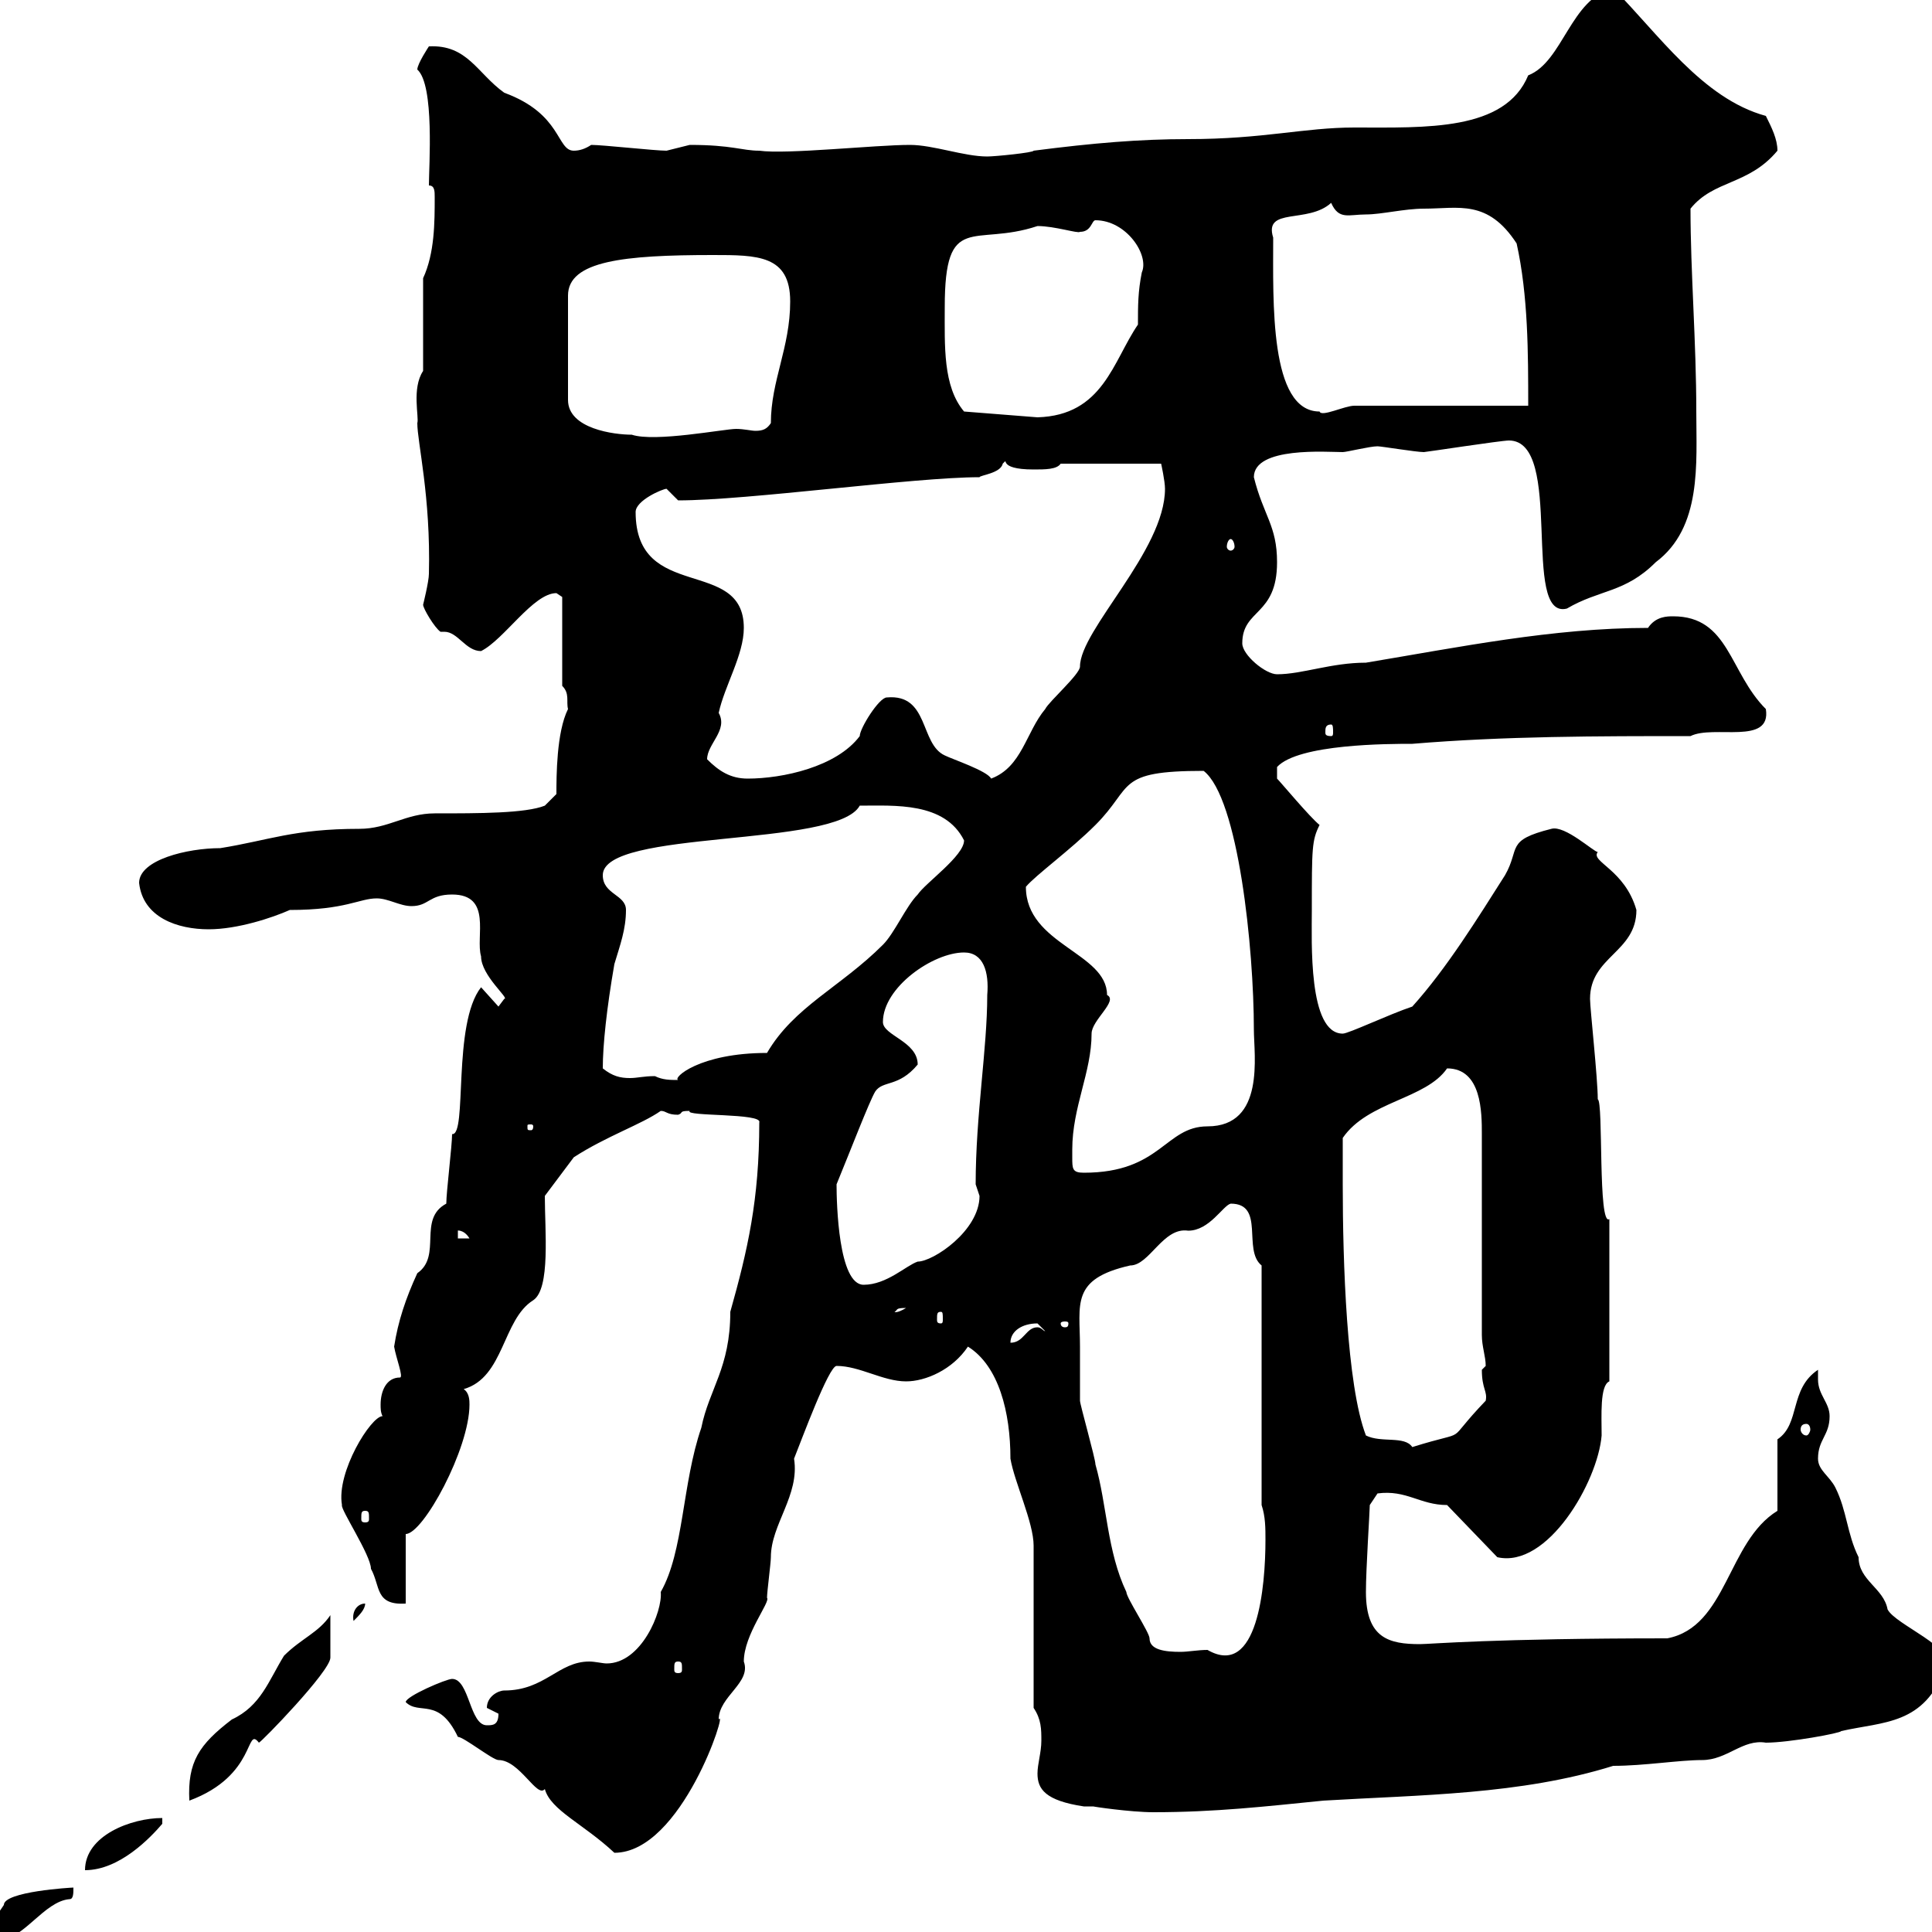 <svg xmlns="http://www.w3.org/2000/svg" xmlns:xlink="http://www.w3.org/1999/xlink" width="300" height="300"><path d="M-3 300.30C-1.80 300.90-1.50 301.20 0 301.20C3.60 301.20 6.90 295.20 10.80 294.90C11.40 294.90 11.40 294 11.40 293.10C11.10 293.10 0.60 293.70 0.60 295.80C0 296.70-1.80 299.40-3 300.30ZM25.20 282.30C20.40 282.30 13.20 285 13.20 290.40C18.60 290.40 23.40 285.30 25.20 283.20ZM63 264.30C65.10 266.40 68.10 263.40 71.10 269.70C72 269.70 76.50 273.30 77.40 273.30C80.70 273.30 83.40 279.30 84.60 277.80C85.50 281.10 90.60 283.20 95.40 287.70C105.90 287.70 113.10 264.90 111.60 267C111.60 263.40 116.70 261.30 115.50 258C115.50 253.80 119.70 248.70 119.10 248.10C119.10 247.20 119.70 242.70 119.70 241.80C119.70 236.70 124.20 232.20 123.30 226.50C124.50 223.50 128.70 212.10 129.90 212.10C133.50 212.10 137.10 214.50 140.70 214.50C143.70 214.50 147.90 212.70 150.30 209.10C155.10 212.10 156.90 219.30 156.90 226.50C157.50 230.10 160.50 236.40 160.50 240L160.50 265.20C161.70 267 161.70 268.50 161.70 270.30C161.70 272.10 161.10 273.90 161.10 275.40C161.10 277.80 162.30 279.60 168.30 280.50C169.20 280.50 169.50 280.50 169.80 280.50C169.50 280.50 175.50 281.40 179.10 281.40C188.70 281.40 196.50 280.50 205.50 279.60C220.50 278.70 236.10 278.70 250.50 274.20C255.30 274.20 260.70 273.30 264.30 273.30C268.20 273.30 270.60 270 274.20 270.60C277.80 270.60 285.90 269.10 285.90 268.80C292.50 267.30 298.80 267.90 302.10 258.90C303.90 255.90 294.30 252.30 293.10 249.90C292.50 246.60 288.60 245.40 288.60 241.80C286.80 238.20 286.80 234.60 285 231C284.10 229.20 282.30 228.30 282.30 226.50C282.30 223.50 284.10 222.90 284.10 219.90C284.10 217.80 282.30 216.60 282.30 214.20C282.30 213.90 282.30 213 282.30 212.70C277.80 215.70 279.60 221.10 276 223.50L276 234.60C268.20 239.40 268.20 252.60 258.90 254.40C231.90 254.40 222 255.30 220.50 255.30C215.70 255.30 212.10 254.40 212.10 247.20C212.10 243.60 212.70 234.60 212.70 233.70L213.90 231.90C218.40 231.30 220.50 233.70 224.70 233.70L232.50 241.80C240.30 243.60 248.10 230.10 248.70 222.90C248.70 219.90 248.40 215.10 249.90 214.50L249.90 189.30C248.10 190.50 249 171 248.10 170.70C248.10 167.40 246.90 156.60 246.90 155.10C246.90 148.50 254.10 147.90 254.10 141.30C252.30 135 246.90 133.80 248.10 132.30C247.50 132.30 243 128.10 240.90 128.70C233.70 130.50 236.10 131.70 233.70 135.90C229.50 142.50 224.70 150.30 219.30 156.30C215.70 157.50 209.40 160.50 208.50 160.50C203.10 160.50 203.70 146.10 203.70 141.30C203.70 131.70 203.70 130.50 204.90 128.10C203.40 126.90 198.90 121.50 198.30 120.90L198.30 119.10C201.60 115.50 215.70 115.50 219.30 115.50C233.70 114.30 248.10 114.30 262.50 114.30C266.10 112.50 275.10 115.80 274.20 110.10C268.50 104.40 268.50 95.70 259.80 95.70C258.90 95.70 257.10 95.70 255.90 97.50C241.20 97.50 226.50 100.50 212.10 102.90C206.70 102.90 202.20 104.70 198.30 104.70C196.50 104.70 192.90 101.70 192.90 99.90C192.90 94.50 198.30 95.70 198.30 87.30C198.30 81.60 196.20 80.10 194.70 74.10C194.70 69.30 206.10 70.20 208.50 70.20C209.10 70.20 212.70 69.30 213.90 69.30C214.50 69.30 219.90 70.20 221.10 70.20C221.40 70.20 233.10 68.40 234.30 68.40C243 68.40 236.10 96.30 243.30 94.50C248.40 91.50 252.30 92.10 257.10 87.30C264.30 81.90 263.40 72 263.40 63.90C263.40 53.10 262.50 42.30 262.50 32.40C266.10 27.90 271.50 28.80 276 23.40C276 21.60 275.10 19.80 274.20 18C264.30 15.30 257.40 5.10 250.50-1.80C243.90-0.30 242.70 9.60 237.30 11.70C233.70 20.40 221.40 19.80 210.30 19.80C202.50 19.80 196.20 21.60 184.50 21.60C177 21.60 169.80 22.20 160.50 23.40C160.50 23.70 154.50 24.30 153.30 24.30C149.70 24.30 144.90 22.50 141.30 22.50C135.90 22.50 122.10 24 117.90 23.40C115.20 23.40 113.70 22.50 107.10 22.50C107.10 22.50 103.50 23.40 103.50 23.40C101.70 23.40 93.60 22.50 91.80 22.50C90.90 23.10 90 23.40 89.10 23.40C86.40 23.40 87.30 17.70 78.30 14.40C74.10 11.40 72.60 6.90 66.60 7.20C66.60 7.20 64.80 9.90 64.80 10.80C67.50 13.20 66.60 25.80 66.60 28.80C67.50 28.80 67.50 29.70 67.50 30.60C67.50 34.50 67.50 39.30 65.70 43.20L65.70 57.60C63.90 60.30 65.10 64.80 64.80 65.70C64.80 68.70 66.90 77.10 66.60 89.10C66.60 90.30 65.70 93.90 65.70 93.90C65.70 94.50 67.50 97.50 68.40 98.10C68.70 98.10 68.70 98.10 69 98.10C71.10 98.10 72.30 101.10 74.70 101.10C78.30 99.30 82.80 92.10 86.40 92.10C86.40 92.10 87.30 92.70 87.30 92.70L87.30 106.50C88.50 107.70 87.90 108.90 88.20 110.10C86.40 113.70 86.40 120.60 86.40 123.30L84.60 125.10C81.60 126.30 74.40 126.30 67.50 126.30C63 126.30 60.30 128.70 55.80 128.70C45.60 128.70 41.70 130.50 34.20 131.70C29.10 131.70 21.60 133.50 21.60 137.10C22.20 142.50 27.60 144.30 32.40 144.30C36.90 144.30 42.30 142.50 45 141.30C53.70 141.30 55.80 139.50 58.50 139.50C60.30 139.50 62.10 140.70 63.90 140.70C66.60 140.70 66.60 138.90 70.20 138.90C76.50 138.90 73.80 145.50 74.70 148.50C74.70 151.50 79.20 155.10 78.30 155.10C78.30 155.10 77.40 156.30 77.40 156.30L74.70 153.30C70.20 159 72.60 176.40 70.20 176.10C70.20 177.90 69.30 185.10 69.30 186.90C64.80 189.30 68.70 195 64.80 197.70C63 201.60 61.80 205.20 61.20 209.10C61.50 210.90 62.70 213.90 62.10 213.90C60 213.90 59.10 216 59.10 218.10C59.10 218.70 59.10 219.30 59.40 219.90C57.60 219.90 52.20 228.60 53.10 233.70C52.80 234.30 57.60 241.50 57.60 243.60C59.10 246.30 58.20 249.30 63 249L63 238.20C65.70 238.20 72.90 225 72.90 218.10C72.90 217.50 72.90 216.30 72 215.70C78.30 213.90 78 204.90 82.80 201.90C85.50 200.10 84.60 191.10 84.60 185.70C86.40 183.30 87.30 182.10 89.10 179.70C94.20 176.40 99.60 174.60 102.60 172.50C103.50 172.50 103.50 173.10 105.30 173.10C106.20 172.80 105.30 172.50 107.10 172.50C106.20 173.40 118.50 172.80 117.90 174.30C117.90 186.30 116.10 194.10 113.40 203.70C113.40 212.40 110.10 215.70 108.90 221.70C105.90 230.40 106.20 240.90 102.60 247.20C102.90 250.20 99.60 258.30 94.20 258.30C93.60 258.30 92.40 258 91.50 258C86.70 258 84.60 262.50 78.30 262.50C77.40 262.50 75.60 263.40 75.60 265.20C75.60 265.20 77.40 266.10 77.40 266.10C77.40 267.90 76.50 267.90 75.60 267.90C72.90 267.90 72.90 260.70 70.20 260.70C69.30 260.70 63 263.40 63 264.30ZM51.30 250.80C49.50 253.50 46.80 254.40 44.10 257.10C41.70 261 40.50 264.90 36 267C30.90 270.90 29.10 273.60 29.40 279.60C39.90 275.70 38.10 267.90 40.20 270.60C40.50 270.60 51.30 259.50 51.30 257.40C51.30 256.20 51.30 252.60 51.30 250.80ZM105.30 258C105.90 258 105.90 258.30 105.90 259.20C105.90 259.50 105.90 259.80 105.30 259.80C104.70 259.80 104.70 259.50 104.70 259.20C104.70 258.30 104.70 258 105.30 258ZM167.70 209.10C167.70 202.50 166.20 198.60 175.50 196.50C178.50 196.50 180.60 190.50 184.50 191.10C187.80 191.10 189.90 187.20 191.10 186.90C196.50 186.90 192.90 194.10 195.90 196.50L195.90 233.70C196.50 235.50 196.50 237.30 196.50 239.10C196.50 246.30 195.30 260.70 187.50 256.20C186 256.20 184.50 256.50 183.30 256.50C180.90 256.50 178.50 256.20 178.50 254.40C178.50 253.50 174.90 248.10 174.90 247.20C171.90 240.90 171.90 233.70 170.10 227.40C170.10 226.50 167.70 218.10 167.70 217.50C167.70 217.50 167.70 210.90 167.70 209.10ZM56.70 249C55.50 249 54.60 250.20 54.90 251.70C55.80 250.80 56.70 249.90 56.70 249ZM56.70 234.60C57.30 234.60 57.30 234.90 57.30 235.80C57.30 236.10 57.30 236.40 56.70 236.40C56.10 236.40 56.10 236.10 56.10 235.80C56.10 234.90 56.10 234.60 56.70 234.60ZM208.50 183.90C208.50 183.30 208.50 177.90 208.50 176.70C212.40 171 221.40 170.70 224.70 165.90C230.10 165.90 230.10 172.80 230.10 176.10L230.10 207.30C230.10 209.10 230.70 210.60 230.70 212.10C230.70 212.10 230.10 212.70 230.10 212.70C230.10 215.70 231 216 230.70 217.50C223.80 224.70 228.90 221.70 219.30 224.70C218.10 222.90 214.50 224.10 212.10 222.90C209.10 215.10 208.50 195.90 208.50 183.90ZM280.50 221.10C280.80 221.10 281.10 221.40 281.10 222C281.10 222.30 280.80 222.90 280.50 222.90C279.90 222.90 279.60 222.30 279.60 222C279.60 221.40 279.90 221.10 280.50 221.10ZM161.10 205.50C161.10 205.50 162.30 206.70 162.30 206.70C162 206.70 161.70 206.10 161.10 206.10C159.30 206.10 159 208.50 156.90 208.50C156.90 206.70 158.70 205.50 161.10 205.50ZM165.90 205.50C165.90 206.10 165.60 206.10 165.30 206.10C165.30 206.10 164.70 206.10 164.70 205.50C164.70 205.20 165.30 205.20 165.30 205.20C165.60 205.20 165.90 205.20 165.90 205.50ZM146.10 203.70C146.40 203.70 146.40 204 146.40 204.90C146.40 205.20 146.40 205.50 146.10 205.50C145.50 205.50 145.50 205.20 145.50 204.90C145.50 204 145.50 203.70 146.10 203.70ZM140.70 203.10C139.20 204 138.90 203.70 138.90 203.70C139.50 203.40 138.90 203.10 140.70 203.10ZM129.90 183.90C132 178.80 135 171 135.90 169.50C137.10 167.70 139.50 168.90 142.50 165.30C142.50 161.70 137.10 160.80 137.10 158.70C137.10 153.30 144.90 147.90 149.70 147.90C152.70 147.90 153.60 150.90 153.30 154.50C153.30 162.90 151.50 173.10 151.50 183.90C151.50 183.90 152.10 185.70 152.10 185.70C152.10 191.10 144.90 195.90 142.50 195.90C140.70 196.50 137.70 199.50 134.10 199.50C130.20 199.50 129.90 186.90 129.90 183.90ZM71.10 191.10C70.80 191.10 72 190.80 72.90 192.30L71.10 192.30ZM166.50 179.70C166.50 179.70 166.50 178.50 166.50 178.50C166.50 171.90 169.50 166.50 169.50 160.50C169.50 158.40 173.70 155.40 171.90 154.50C171.90 147.90 159.30 146.70 159.30 137.70C160.80 135.90 166.20 132 170.10 128.10C176.10 122.10 173.10 119.70 186.90 119.70C192.30 123.90 194.70 147.30 194.70 159.90C194.70 163.80 196.50 174.90 187.50 174.90C180.90 174.90 180.30 182.10 168.30 182.10C166.50 182.10 166.50 181.50 166.50 179.70ZM82.80 174.90C82.80 175.50 82.50 175.50 82.50 175.50C81.90 175.50 81.90 175.50 81.90 174.90C81.90 174.60 81.90 174.60 82.50 174.60C82.50 174.60 82.80 174.60 82.80 174.90ZM93.60 165.90C93.60 162.30 94.20 156.60 95.40 149.70C96.30 146.70 97.20 144.30 97.20 141.30C97.20 138.90 93.60 138.90 93.60 135.90C93.60 128.70 129.90 131.70 133.50 125.10C138.90 125.10 146.70 124.50 149.70 130.50C149.70 132.90 143.70 137.10 142.50 138.90C140.70 140.70 138.90 144.90 137.10 146.70C130.50 153.30 123.30 156.30 119.10 163.50C108.60 163.50 104.40 167.40 105.30 167.70C104.10 167.70 102.90 167.70 101.70 167.10C99.90 167.10 99 167.40 97.80 167.40C96.30 167.40 95.10 167.10 93.60 165.90ZM109.80 117.90C109.80 115.50 113.10 113.40 111.60 110.70C112.50 106.50 115.50 101.70 115.50 97.50C115.50 86.40 98.70 93.60 98.70 79.50C98.70 77.70 102.90 75.90 103.50 75.90C103.50 75.90 105.30 77.70 105.30 77.70C116.10 77.70 141.90 74.10 152.10 74.10C152.10 73.80 155.40 73.50 155.70 72C156.90 70.80 154.50 72.90 160.50 72.90C162.30 72.90 164.10 72.90 164.70 72L180.30 72C180.30 72 180.90 74.70 180.90 75.90C180.90 85.50 167.70 97.80 167.70 103.50C167.70 104.70 162.90 108.90 162.30 110.10C159.30 113.70 158.70 119.10 153.90 120.90C153.30 119.70 147.90 117.90 146.70 117.30C142.80 115.50 144.30 107.70 137.70 108.30C136.50 108.30 133.50 113.10 133.50 114.30C129.90 119.10 121.50 120.90 116.10 120.90C113.40 120.90 111.60 119.70 109.80 117.90ZM206.70 112.50C207 112.50 207 113.10 207 113.70C207 114 207 114.30 206.70 114.30C205.80 114.30 205.80 114 205.80 113.70C205.80 113.10 205.80 112.50 206.70 112.50ZM191.10 83.70C191.40 83.70 191.70 84.30 191.70 84.90C191.70 85.20 191.40 85.50 191.10 85.50C190.80 85.50 190.50 85.20 190.50 84.90C190.50 84.30 190.80 83.70 191.10 83.70ZM110.70 39.60C117.60 39.60 122.70 39.60 122.70 46.80C122.70 54 119.70 59.10 119.70 65.70C119.10 66.60 118.50 66.90 117.30 66.90C116.70 66.90 115.50 66.60 114.30 66.60C112.50 66.60 101.70 68.70 98.10 67.50C95.40 67.50 88.20 66.60 88.20 62.10L88.20 45.90C88.20 40.50 96.90 39.60 110.70 39.60ZM146.70 47.70C146.70 32.70 151.20 38.40 161.10 35.10C163.80 35.10 167.40 36.30 167.70 36C169.50 36 169.50 34.20 170.10 34.20C174.90 34.20 178.50 39.60 177.30 42.30C176.70 45.30 176.70 47.40 176.70 50.40C172.80 56.10 171.30 64.50 161.10 64.80L149.70 63.90C146.40 60 146.70 53.70 146.70 47.70ZM197.70 36.90C196.20 32.10 203.10 34.80 206.70 31.50C207.90 34.20 209.40 33.30 212.10 33.30C214.50 33.30 218.10 32.40 221.10 32.40C226.50 32.40 231 30.90 235.50 37.80C237.30 45.90 237.30 54.90 237.30 63L210.30 63C208.80 63 205.20 64.80 204.90 63.90C197.10 63.90 197.70 46.80 197.70 36.90Z"/></svg>